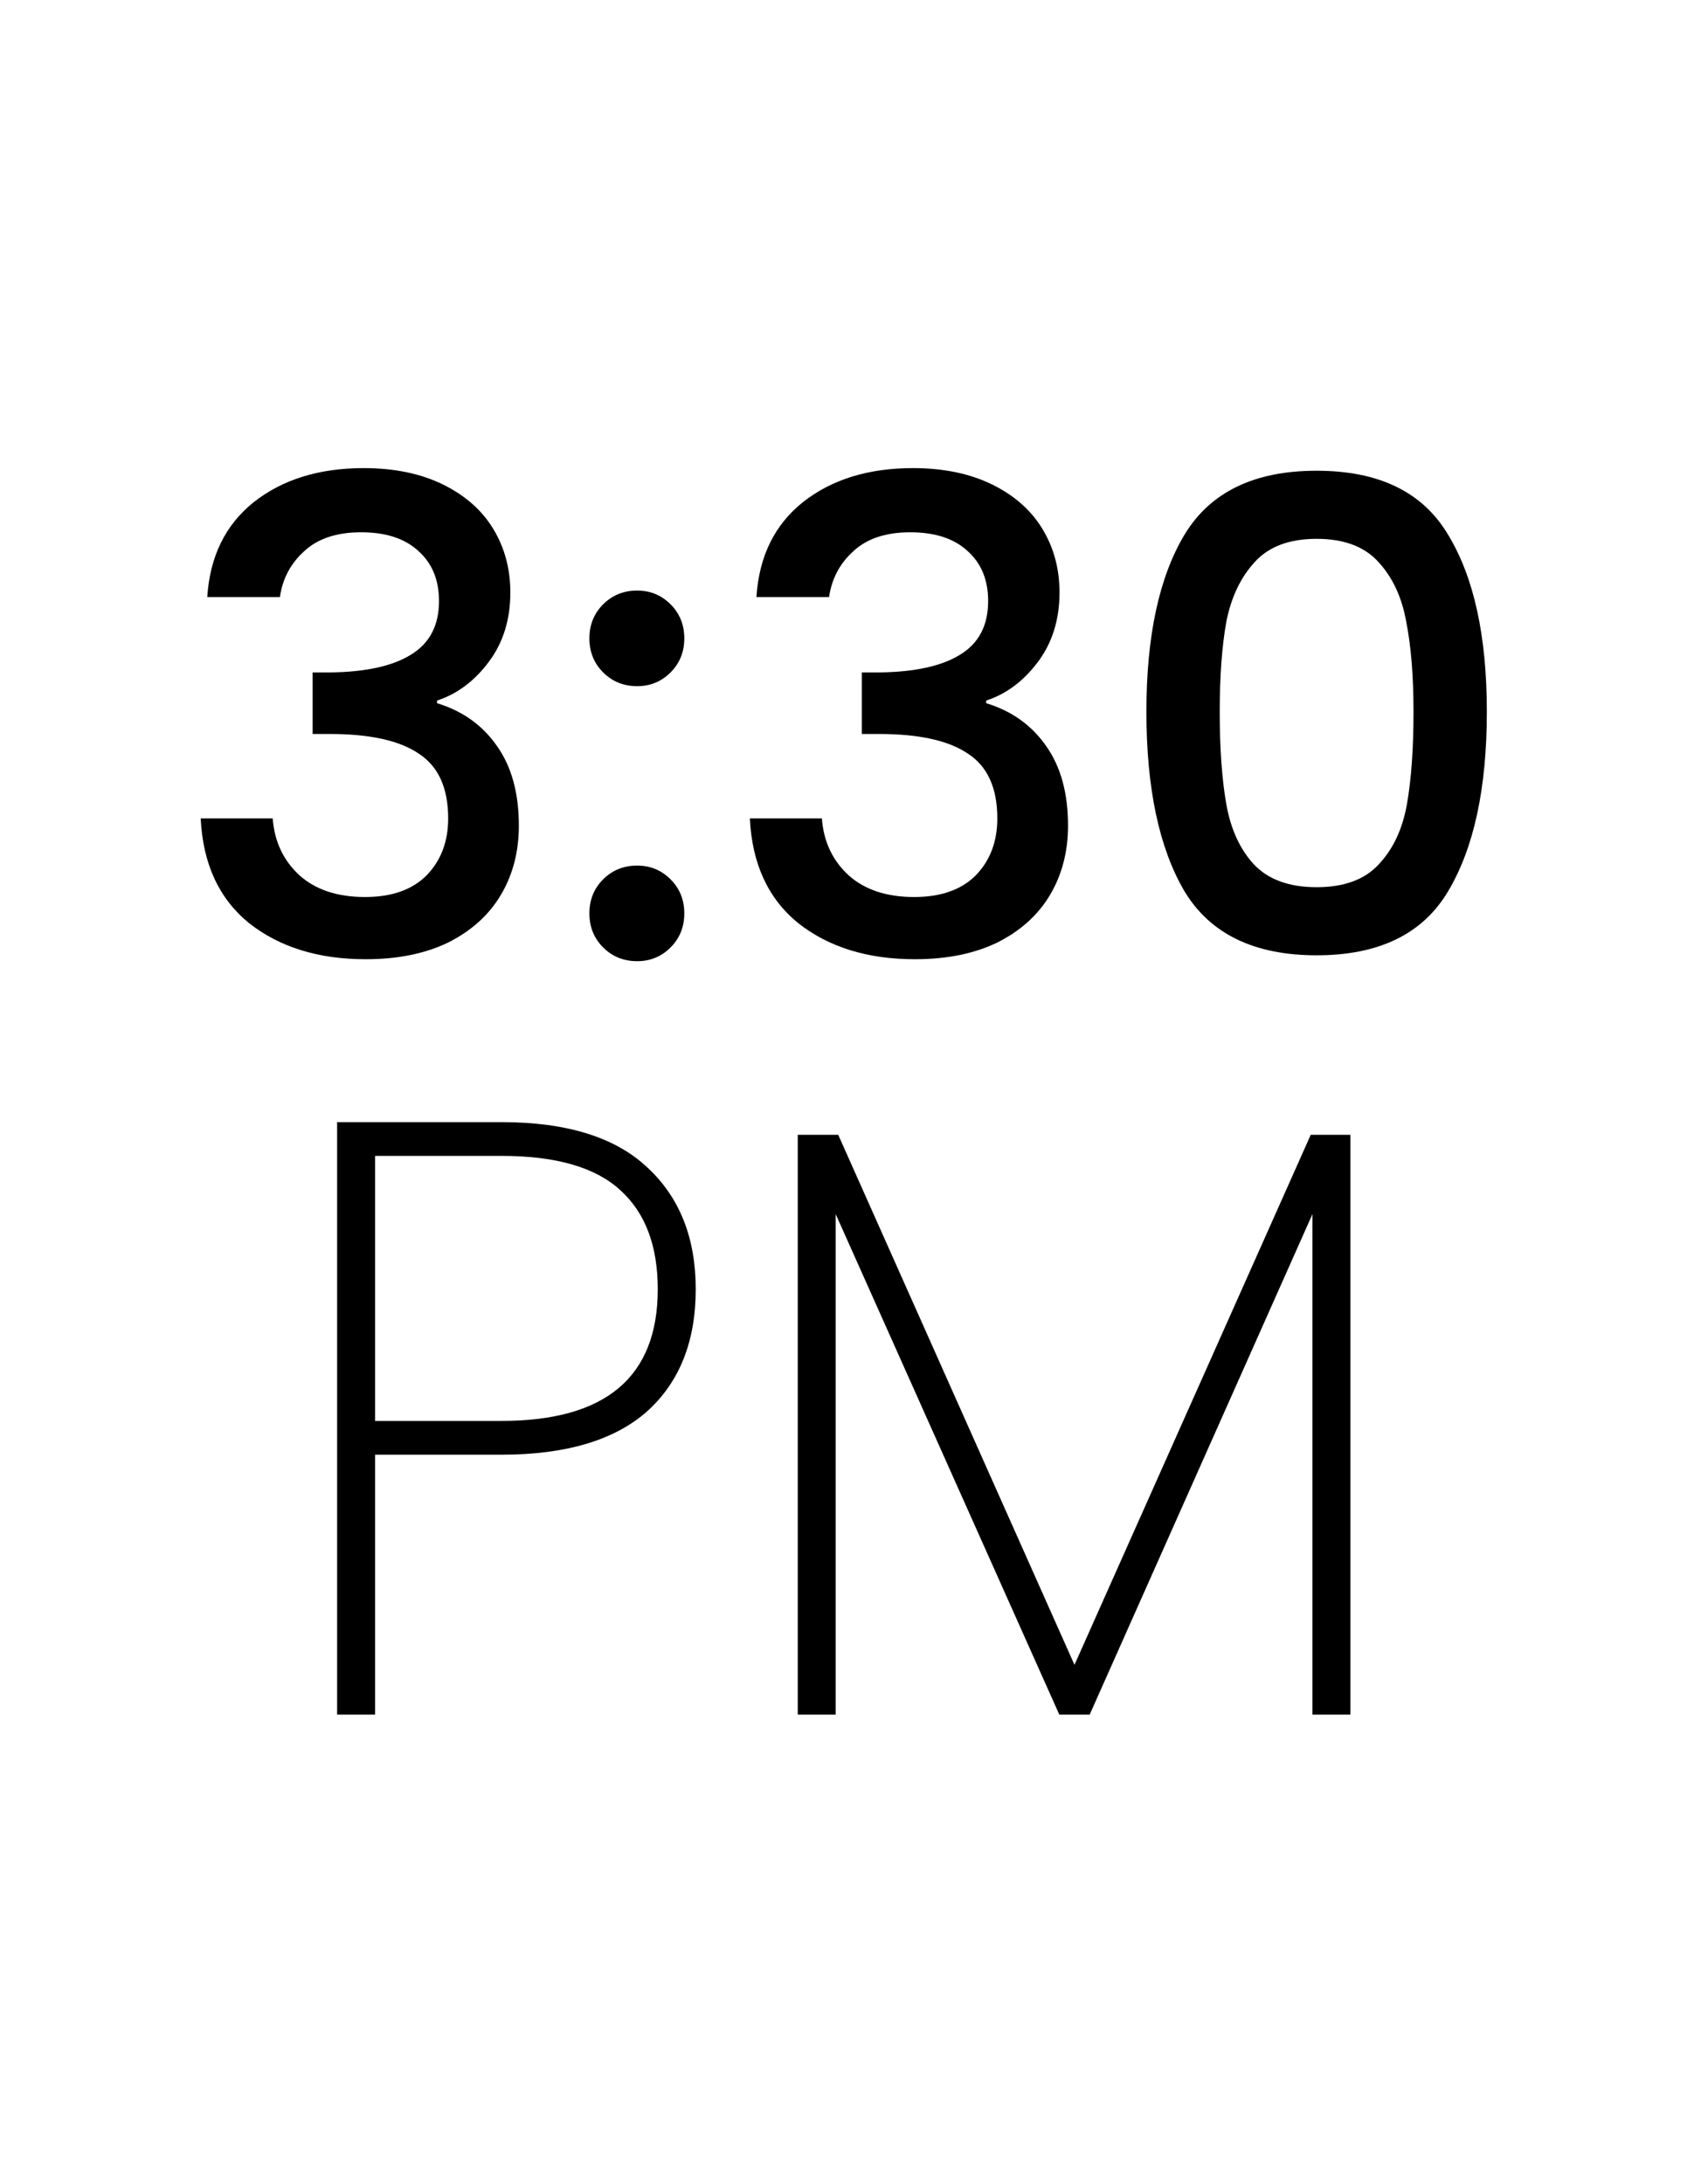 <?xml version="1.0" encoding="utf-8"?>
<svg xmlns="http://www.w3.org/2000/svg" fill="none" height="100%" overflow="visible" preserveAspectRatio="none" style="display: block;" viewBox="0 0 74 95" width="100%">
<g id="Frame 4">
<g id="3:30">
<path d="M9.016 25.97C9.13 24.204 9.804 22.827 11.038 21.84C12.291 20.853 13.886 20.359 15.823 20.359C17.152 20.359 18.3 20.596 19.269 21.071C20.237 21.546 20.968 22.191 21.462 23.008C21.955 23.824 22.202 24.745 22.202 25.77C22.202 26.947 21.889 27.954 21.262 28.789C20.636 29.625 19.886 30.184 19.012 30.469V30.583C20.133 30.925 21.006 31.552 21.632 32.463C22.259 33.355 22.572 34.504 22.572 35.909C22.572 37.029 22.316 38.026 21.803 38.899C21.291 39.773 20.531 40.466 19.525 40.978C18.519 41.472 17.313 41.719 15.908 41.719C13.857 41.719 12.168 41.197 10.839 40.152C9.529 39.089 8.826 37.57 8.731 35.596H11.864C11.94 36.602 12.329 37.428 13.032 38.073C13.734 38.7 14.683 39.013 15.88 39.013C17.038 39.013 17.93 38.7 18.557 38.073C19.183 37.428 19.497 36.602 19.497 35.596C19.497 34.267 19.069 33.327 18.215 32.776C17.38 32.207 16.088 31.922 14.342 31.922H13.601V29.245H14.37C15.908 29.226 17.076 28.969 17.873 28.476C18.69 27.982 19.098 27.204 19.098 26.14C19.098 25.229 18.803 24.508 18.215 23.976C17.626 23.425 16.791 23.15 15.709 23.15C14.646 23.15 13.82 23.425 13.231 23.976C12.642 24.508 12.291 25.172 12.177 25.97H9.016Z" fill="black"/>
<path d="M27.72 41.804C27.131 41.804 26.638 41.605 26.239 41.206C25.84 40.807 25.641 40.314 25.641 39.725C25.641 39.137 25.84 38.643 26.239 38.244C26.638 37.846 27.131 37.646 27.72 37.646C28.29 37.646 28.774 37.846 29.172 38.244C29.571 38.643 29.77 39.137 29.77 39.725C29.77 40.314 29.571 40.807 29.172 41.206C28.774 41.605 28.29 41.804 27.72 41.804ZM27.72 29.843C27.131 29.843 26.638 29.643 26.239 29.245C25.84 28.846 25.641 28.352 25.641 27.764C25.641 27.175 25.84 26.682 26.239 26.283C26.638 25.884 27.131 25.685 27.72 25.685C28.29 25.685 28.774 25.884 29.172 26.283C29.571 26.682 29.77 27.175 29.77 27.764C29.77 28.352 29.571 28.846 29.172 29.245C28.774 29.643 28.29 29.843 27.72 29.843Z" fill="black"/>
<path d="M32.907 25.97C33.02 24.204 33.694 22.827 34.929 21.84C36.182 20.853 37.776 20.359 39.713 20.359C41.042 20.359 42.191 20.596 43.159 21.071C44.127 21.546 44.858 22.191 45.352 23.008C45.846 23.824 46.093 24.745 46.093 25.77C46.093 26.947 45.779 27.954 45.153 28.789C44.526 29.625 43.776 30.184 42.903 30.469V30.583C44.023 30.925 44.896 31.552 45.523 32.463C46.15 33.355 46.463 34.504 46.463 35.909C46.463 37.029 46.206 38.026 45.694 38.899C45.181 39.773 44.422 40.466 43.415 40.978C42.409 41.472 41.203 41.719 39.798 41.719C37.748 41.719 36.058 41.197 34.729 40.152C33.419 39.089 32.717 37.57 32.622 35.596H35.755C35.83 36.602 36.22 37.428 36.922 38.073C37.625 38.7 38.574 39.013 39.77 39.013C40.928 39.013 41.821 38.7 42.447 38.073C43.074 37.428 43.387 36.602 43.387 35.596C43.387 34.267 42.96 33.327 42.105 32.776C41.27 32.207 39.979 31.922 38.232 31.922H37.492V29.245H38.261C39.798 29.226 40.966 28.969 41.764 28.476C42.58 27.982 42.988 27.204 42.988 26.14C42.988 25.229 42.694 24.508 42.105 23.976C41.517 23.425 40.681 23.15 39.599 23.15C38.536 23.15 37.71 23.425 37.121 23.976C36.533 24.508 36.182 25.172 36.068 25.97H32.907Z" fill="black"/>
<path d="M49.873 30.953C49.873 27.669 50.424 25.106 51.525 23.264C52.645 21.403 54.563 20.473 57.278 20.473C59.993 20.473 61.901 21.403 63.002 23.264C64.122 25.106 64.683 27.669 64.683 30.953C64.683 34.276 64.122 36.877 63.002 38.757C61.901 40.617 59.993 41.548 57.278 41.548C54.563 41.548 52.645 40.617 51.525 38.757C50.424 36.877 49.873 34.276 49.873 30.953ZM61.493 30.953C61.493 29.416 61.388 28.115 61.179 27.052C60.99 25.989 60.591 25.125 59.983 24.46C59.376 23.777 58.474 23.435 57.278 23.435C56.082 23.435 55.18 23.777 54.572 24.46C53.965 25.125 53.556 25.989 53.348 27.052C53.158 28.115 53.063 29.416 53.063 30.953C53.063 32.548 53.158 33.887 53.348 34.969C53.538 36.051 53.936 36.925 54.544 37.589C55.17 38.254 56.082 38.586 57.278 38.586C58.474 38.586 59.376 38.254 59.983 37.589C60.61 36.925 61.018 36.051 61.208 34.969C61.398 33.887 61.493 32.548 61.493 30.953Z" fill="black"/>
</g>
<g id="PM">
<path d="M30.267 56.072C30.267 58.348 29.557 60.122 28.138 61.395C26.718 62.643 24.614 63.267 21.824 63.267H16.318V74.572H14.666V48.804H21.824C24.663 48.804 26.779 49.465 28.174 50.786C29.569 52.083 30.267 53.845 30.267 56.072ZM21.824 61.798C26.351 61.798 28.615 59.89 28.615 56.072C28.615 54.188 28.076 52.756 27 51.777C25.923 50.774 24.198 50.272 21.824 50.272H16.318V61.798H21.824Z" fill="black"/>
<path d="M58.747 49.355V74.572H57.096V52.805L47.405 74.572H46.084L36.356 52.805V74.572H34.705V49.355H36.466L46.744 72.407L57.022 49.355H58.747Z" fill="black"/>
</g>
</g>
</svg>